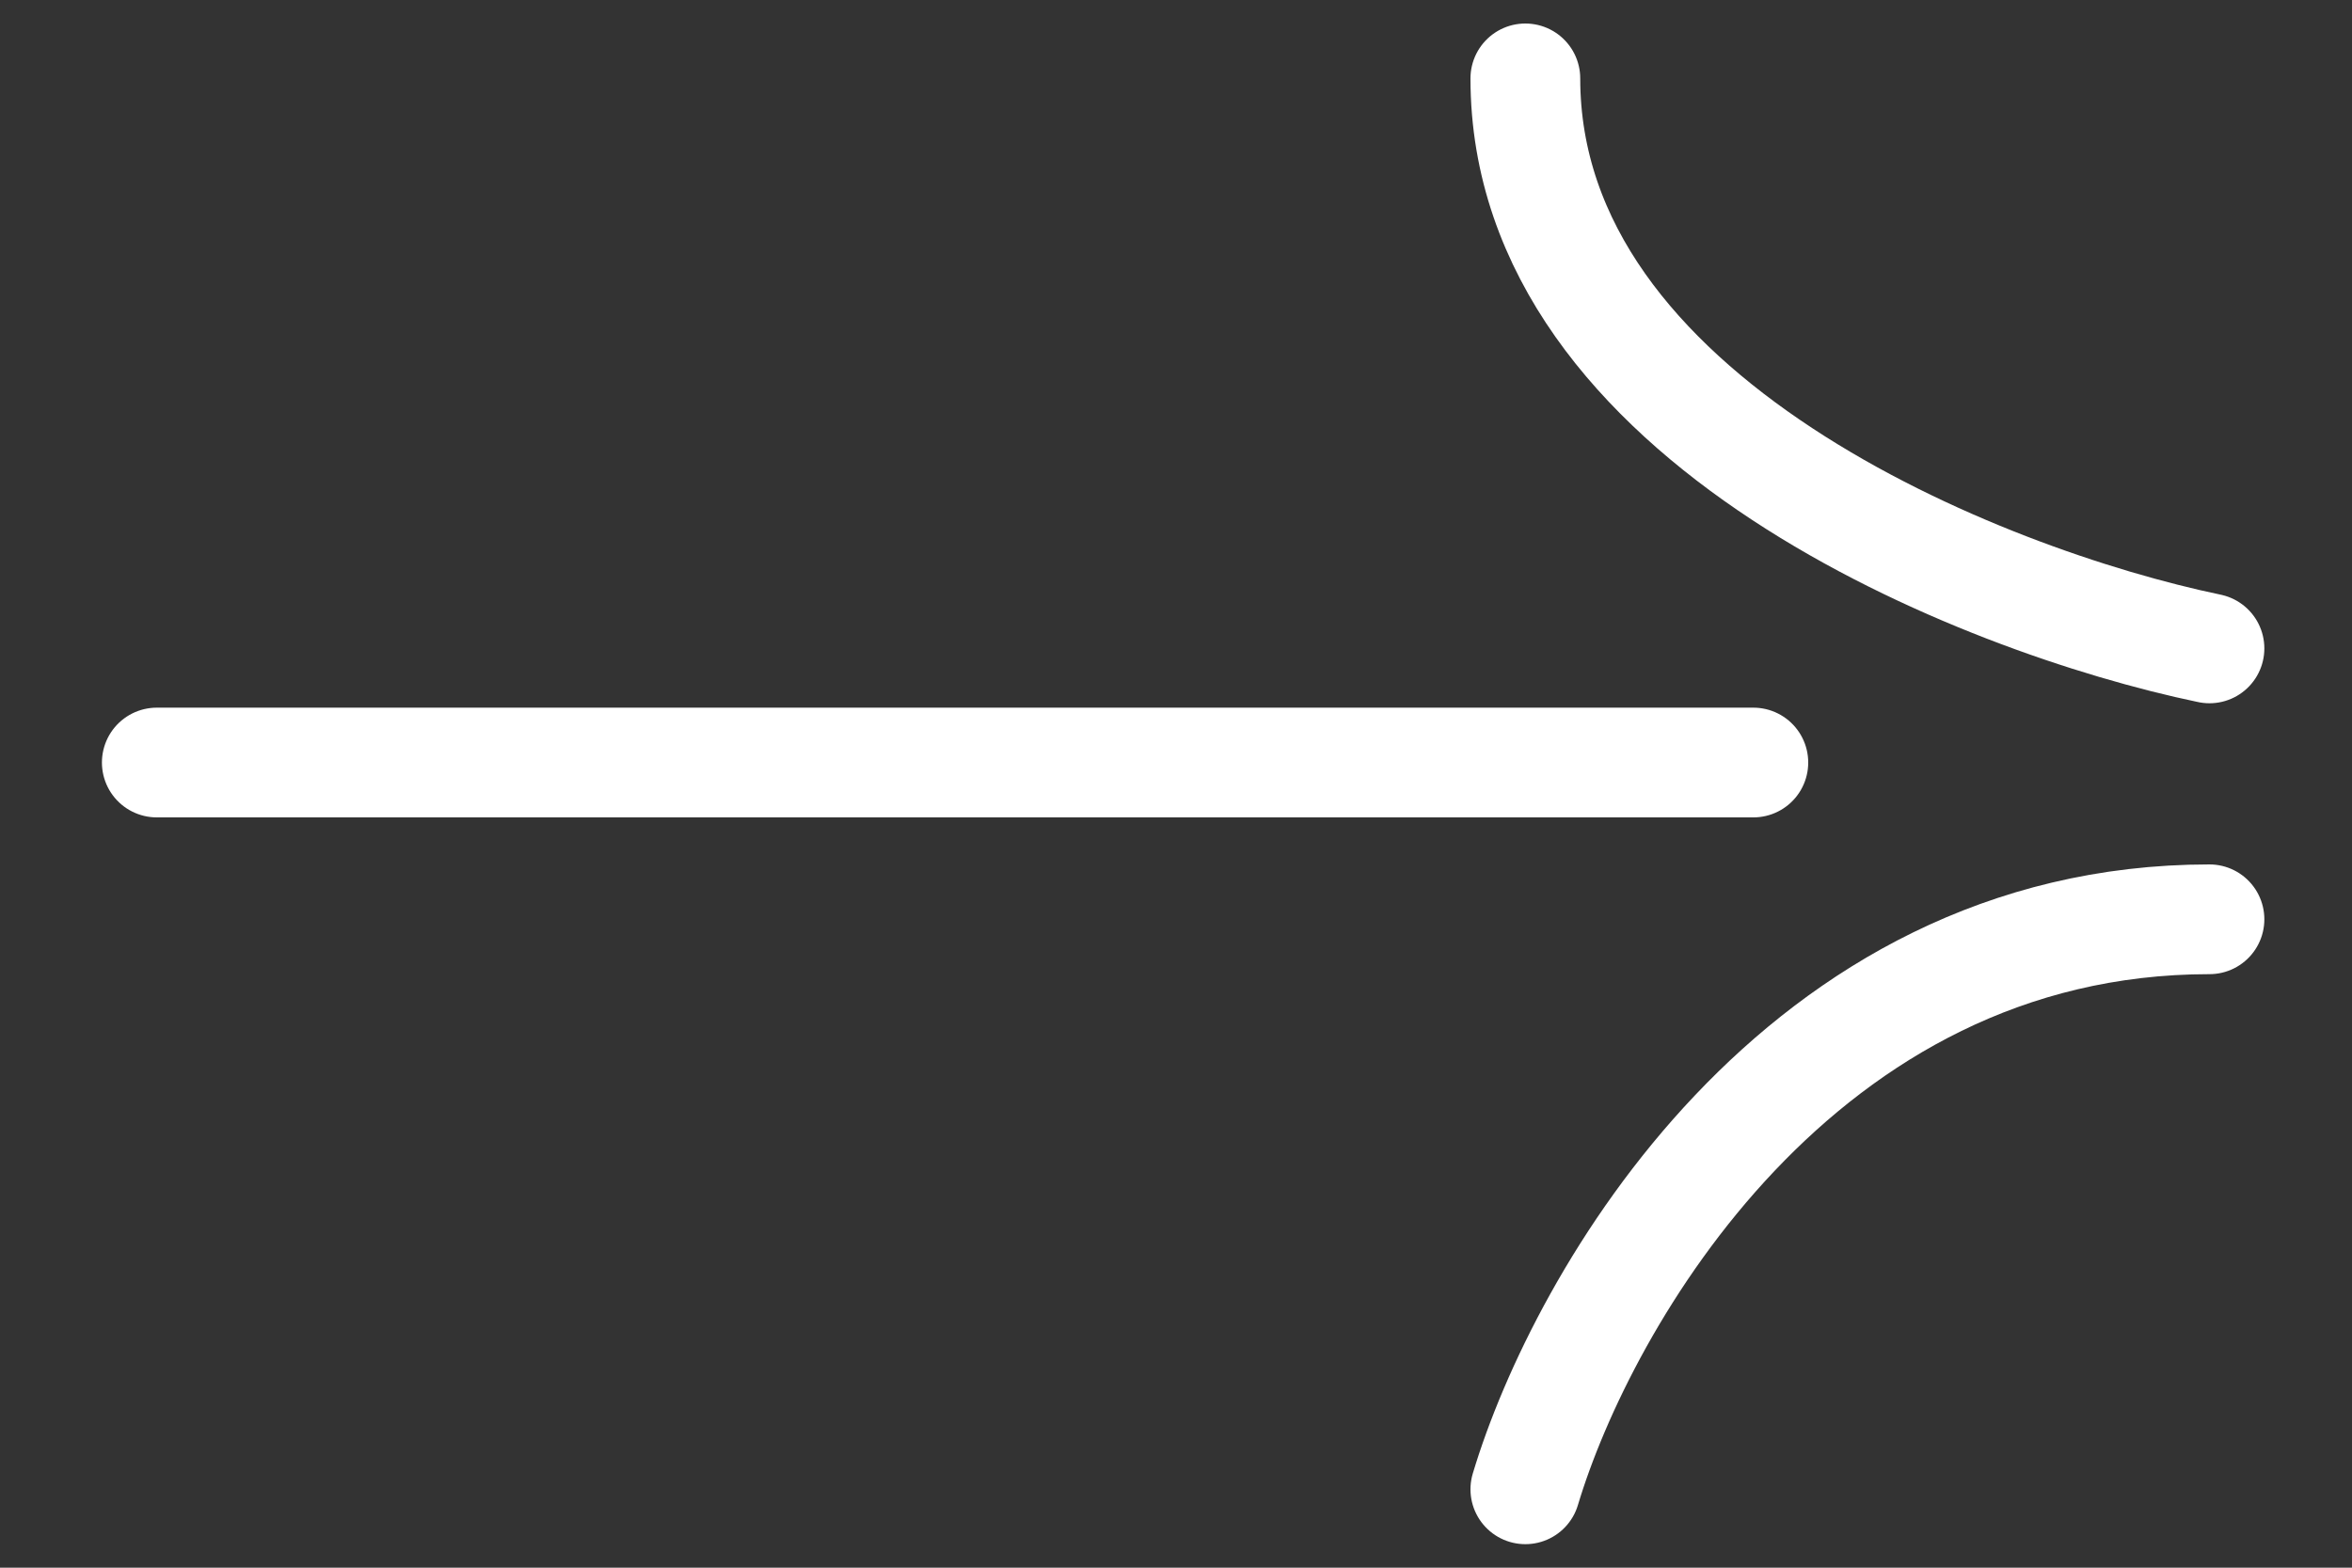 <?xml version="1.0" encoding="UTF-8"?> <svg xmlns="http://www.w3.org/2000/svg" width="15" height="10" viewBox="0 0 15 10" fill="none"><rect x="0" y="0" width="15" height="10" fill="#333333" stroke="none"/><path d="M1 4.864L11.182 4.864" stroke="white" stroke-width="0.7" stroke-linecap="round"></path><path d="M9.728 9.5C10.091 8.288 11.473 5.864 14.091 5.864" stroke="white" stroke-width="0.7" stroke-linecap="round"></path><path d="M14.091 4.136C12.637 3.833 9.728 2.682 9.728 0.5" stroke="white" stroke-width="0.7" stroke-linecap="round"></path></svg> 